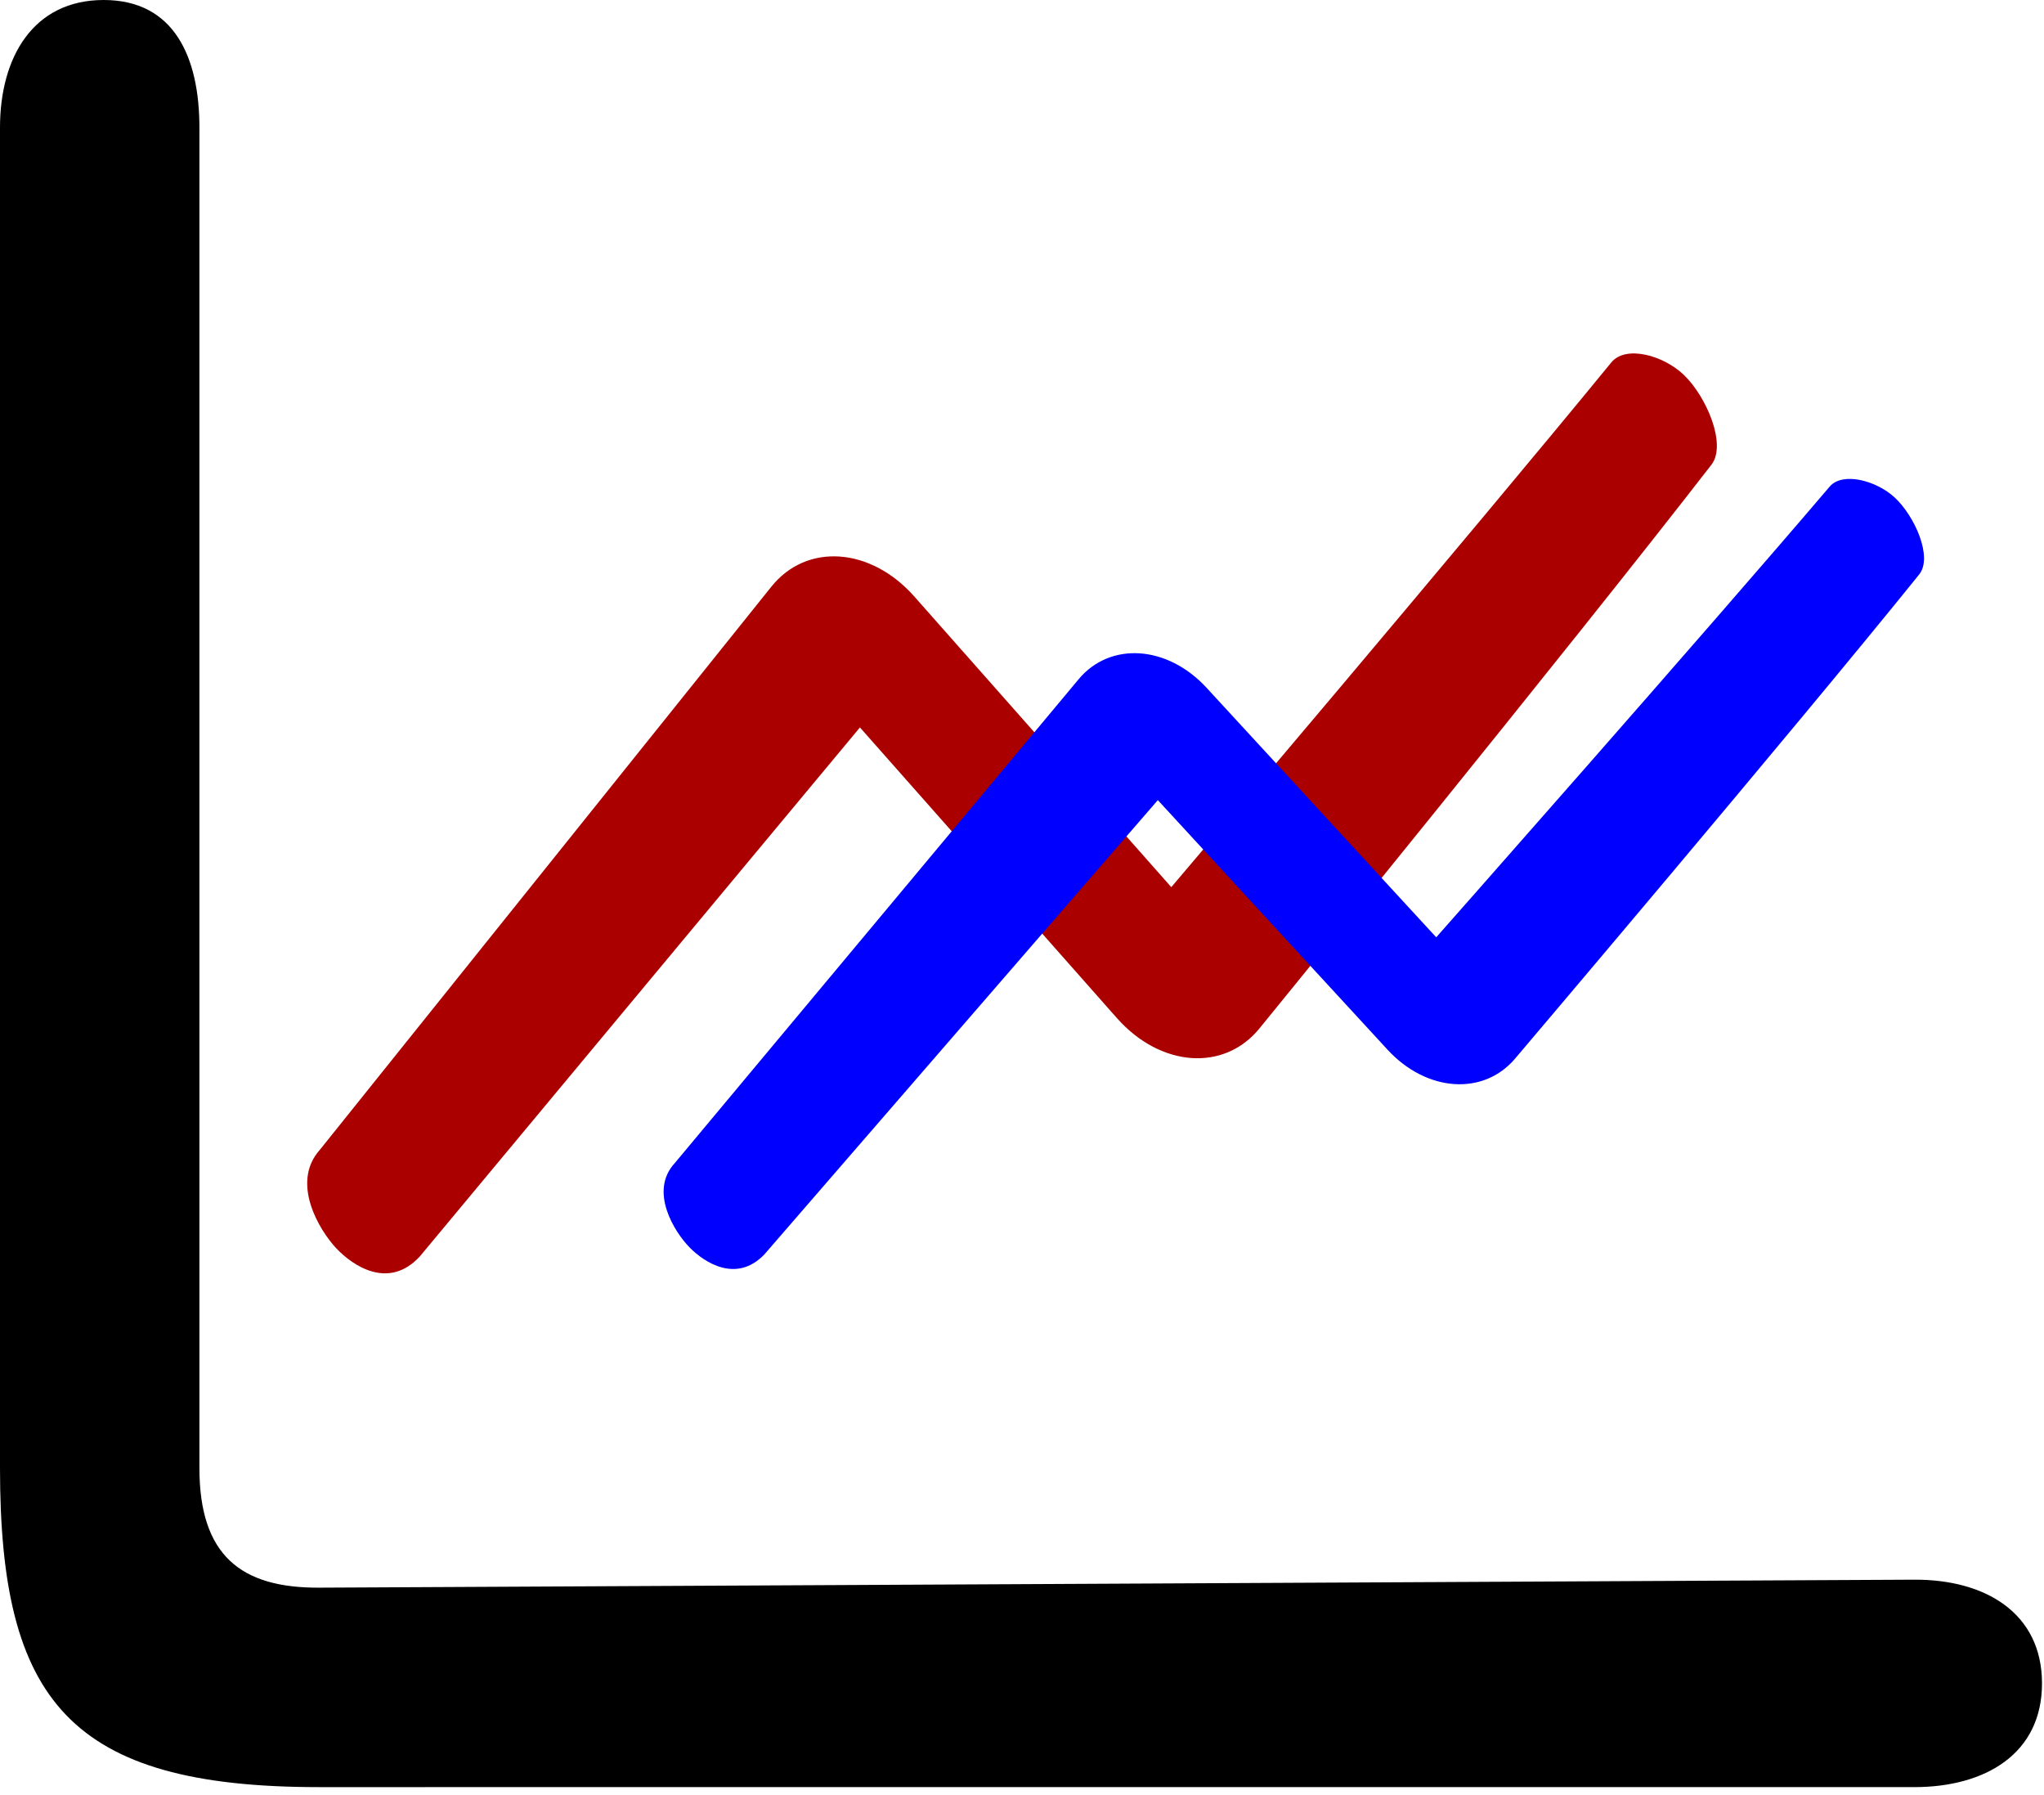 <?xml version="1.0" encoding="UTF-8" standalone="no"?>
<svg
   xmlns:dc="http://purl.org/dc/elements/1.1/"
   xmlns:cc="http://creativecommons.org/ns#"
   xmlns:rdf="http://www.w3.org/1999/02/22-rdf-syntax-ns#"
   xmlns:svg="http://www.w3.org/2000/svg"
   xmlns="http://www.w3.org/2000/svg"
   xmlns:sodipodi="http://sodipodi.sourceforge.net/DTD/sodipodi-0.dtd"
   xmlns:inkscape="http://www.inkscape.org/namespaces/inkscape"
   width="41"
   height="36"
   viewBox="0 0 41 36"
   version="1.1"
   id="svg6"
   sodipodi:docname="line_plot_icon.svg"
   inkscape:version="0.92.5 (2060ec1f9f, 2020-04-08)"
   style="fill:none">
  <defs
     id="defs10" />
  <sodipodi:namedview
     pagecolor="#ffffff"
     bordercolor="#666666"
     borderopacity="1"
     objecttolerance="10"
     gridtolerance="10"
     guidetolerance="10"
     inkscape:pageopacity="0"
     inkscape:pageshadow="2"
     inkscape:window-width="1615"
     inkscape:window-height="803"
     id="namedview8"
     showgrid="false"
     inkscape:zoom="0.30729167"
     inkscape:cx="-780.87145"
     inkscape:cy="260.06293"
     inkscape:window-x="0"
     inkscape:window-y="0"
     inkscape:window-maximized="0"
     inkscape:current-layer="svg6"
     fit-margin-top="0"
     fit-margin-left="0"
     fit-margin-right="0"
     fit-margin-bottom="0" />
  <g
     id="g817"
     transform="scale(0.08,0.08)">
    <path
       sodipodi:nodetypes="sssssssssss"
       inkscape:label="axes"
       inkscape:connector-curvature="0"
       d="m 26,0 c 17.67,0 24,14.33 24,32 v 336 c 0,21.817 10.313,30.098 30,30 l 400,-2 c 17.7,-0.088 32,8.3 32,26 0,17.7 -14.3,26 -32,26 H 80 C 17.379,448 0,426.302 0,368 V 32 C 0,14.33 8.33,0 26,0 Z"
       id="path4524"
       style="display:inline;fill:#000000" />
    <path
       sodipodi:nodetypes="ccsascccccccc"
       style="fill:#aa0000;stroke-width:28.616"
       inkscape:connector-curvature="0"
       id="path4"
       d="m 280.022,255.187 c 10.984,12.42 27.015,13.534 35.869,2.492 0,0 77.432,-94.953 113.224,-141.187 3.904,-5.043 -1.263,-17.087 -6.906,-22.503 -5.1,-4.895 -14.567,-7.57 -18.204,-3.127 C 368.043,134.802 293.683,222.393 293.683,222.393 L 229.276,149.561 C 218.292,137.141 202.261,136.028 193.406,147.068 L 80.183,288.257 c -7.369,8.258 -0.081,20.18 4.099,24.631 4.181,4.451 13.161,10.542 20.984,2.077 l 110.349,-132.61 z" />
    <path
       sodipodi:nodetypes="ccsascccccccc"
       style="fill:#0000ff;stroke-width:25.077"
       inkscape:connector-curvature="0"
       id="path4-3"
       d="m 347.896,263.131 c 9.821,10.668 24.154,11.624 32.071,2.14 0,0 69.233,-81.554 101.235,-121.263 3.49,-4.331 -1.13,-14.675 -6.175,-19.327 -4.56,-4.204 -13.025,-6.502 -16.277,-2.685 C 426.597,159.735 360.111,234.965 360.111,234.965 l -57.588,-62.554 C 292.701,161.744 278.368,160.788 270.451,170.271 L 169.216,291.535 c -6.589,7.093 -0.072,17.332 3.665,21.155 3.738,3.823 11.767,9.054 18.762,1.784 l 98.665,-113.896 z" />
  </g>
</svg>

